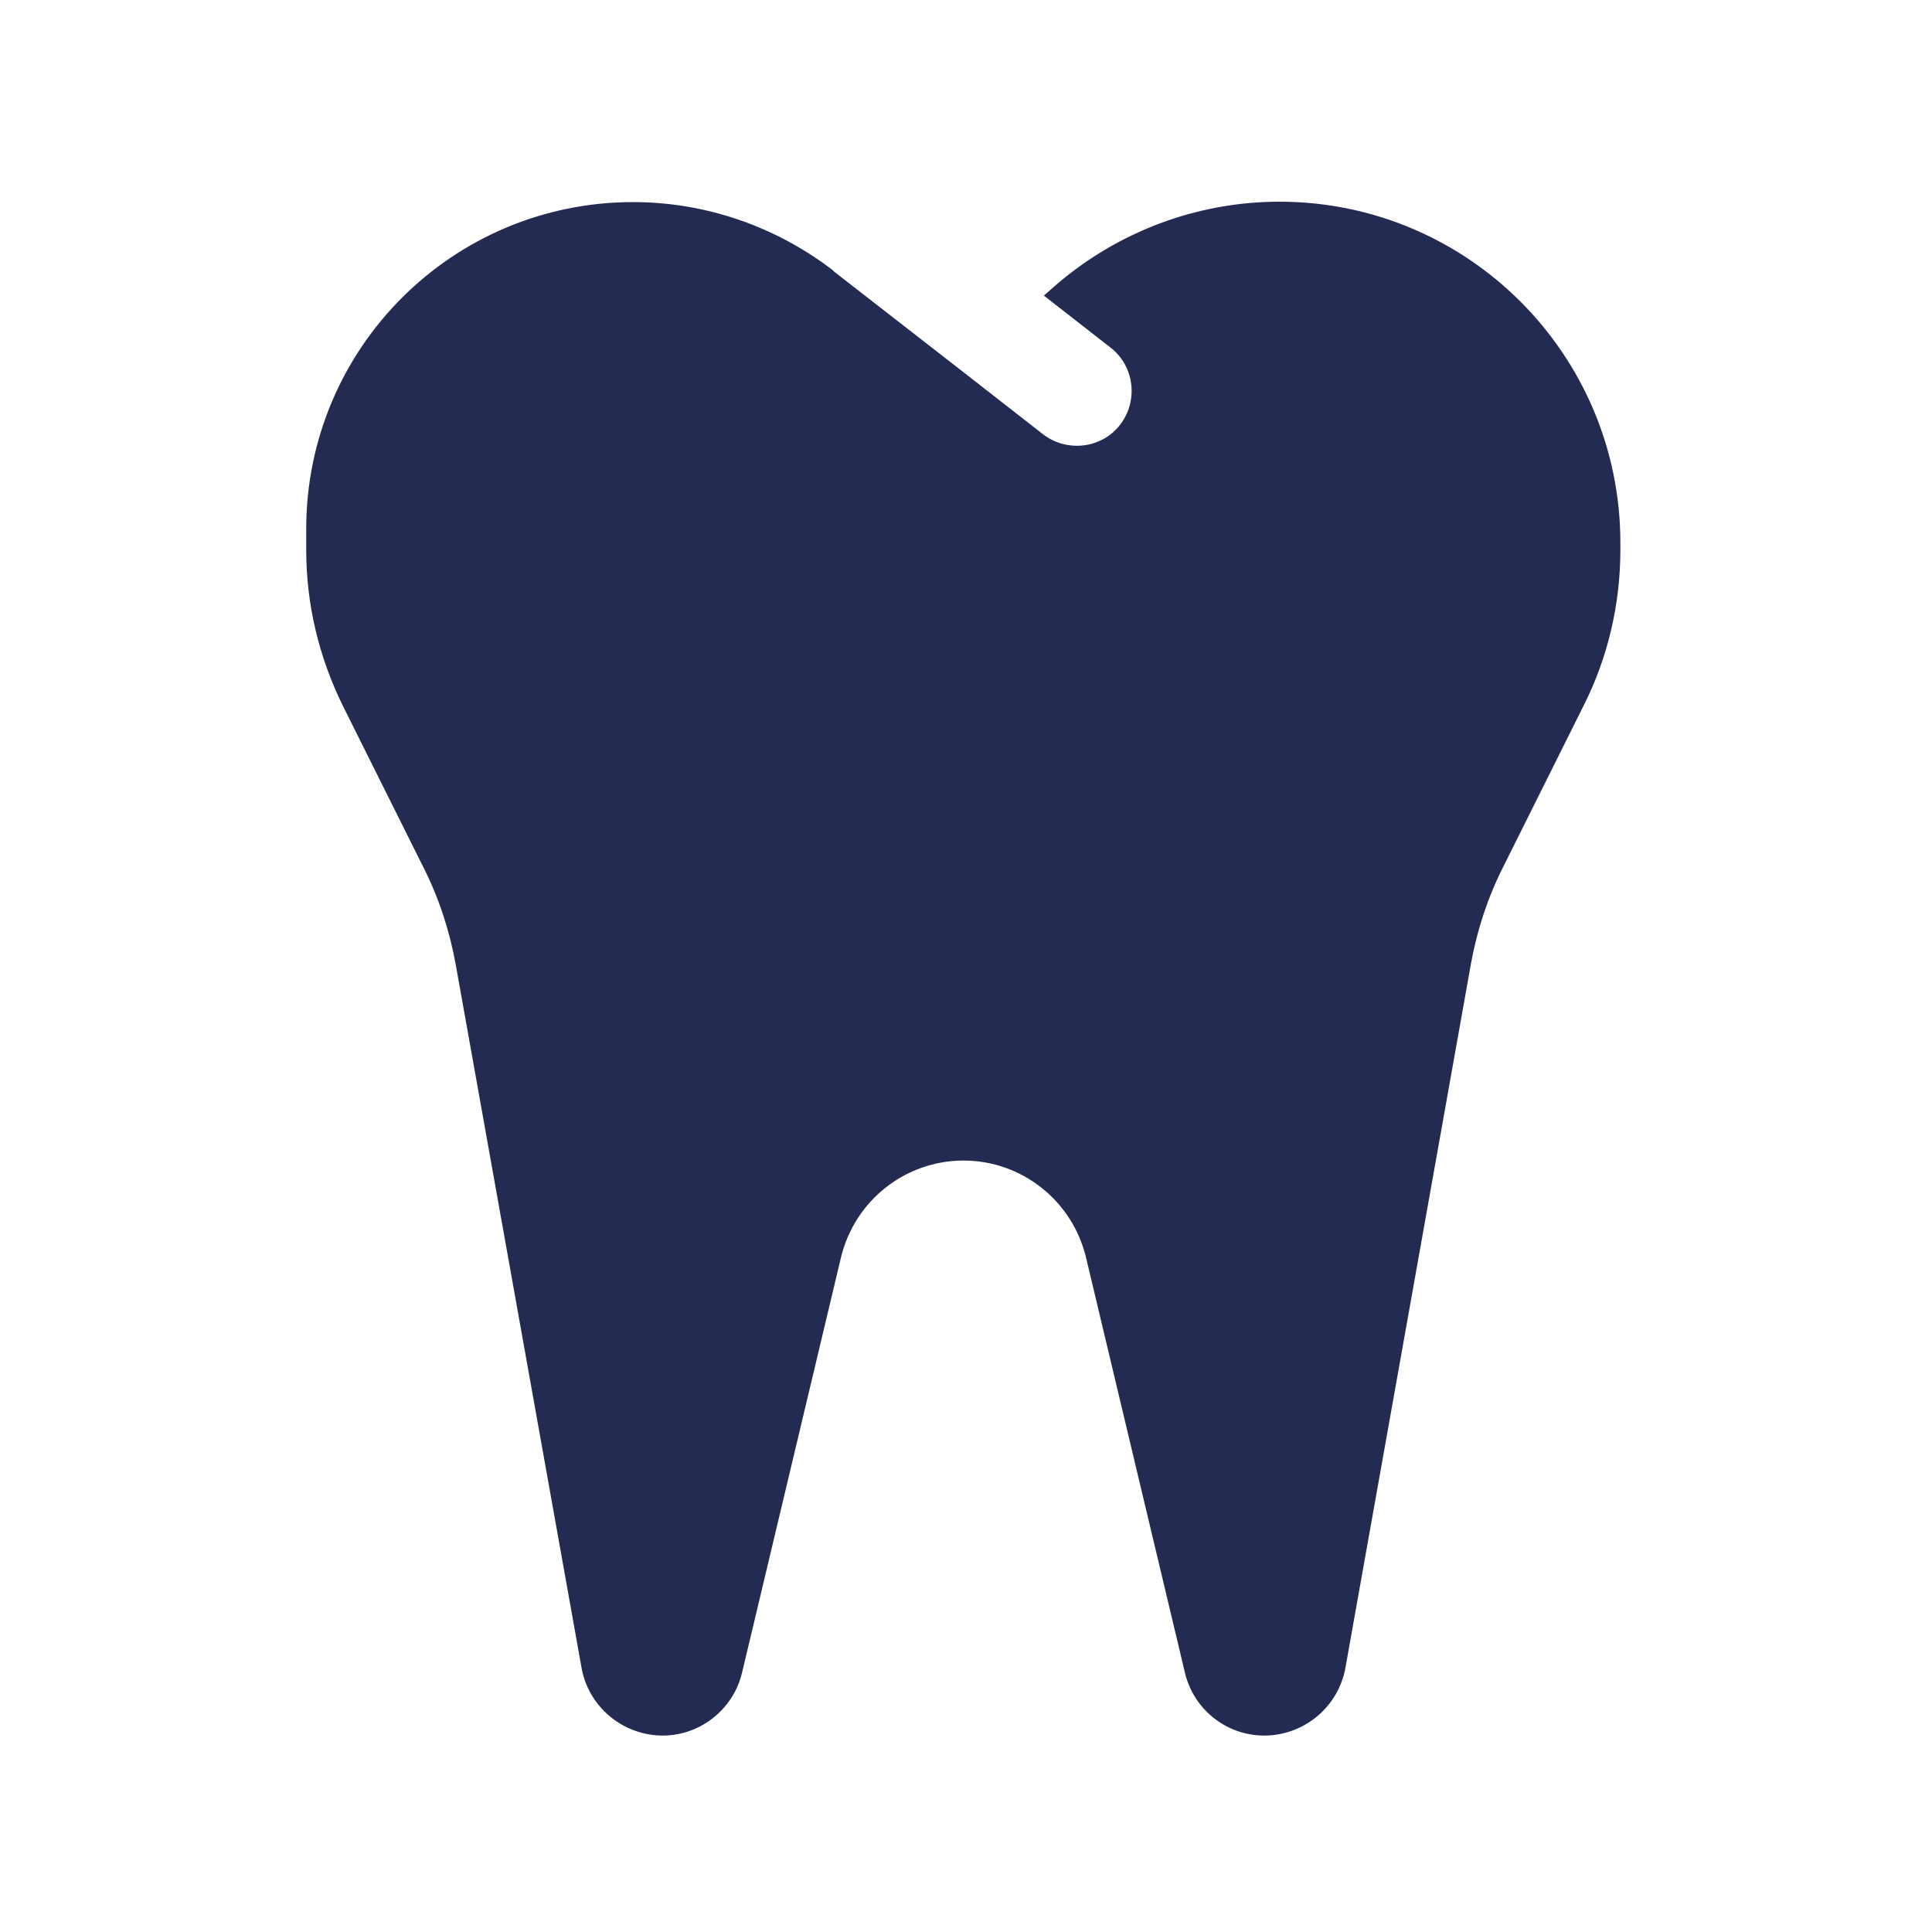 <?xml version="1.0" encoding="UTF-8"?>
<svg xmlns="http://www.w3.org/2000/svg" id="Ebene_1" data-name="Ebene 1" viewBox="0 0 100 100">
  <defs>
    <style>
      .cls-1 {
        fill: #232b53;
        stroke-width: 0px;
      }
    </style>
  </defs>
  <path class="cls-1" d="M43.15,14.02c-2.98-2.3-6.63-3.56-10.38-3.56-9.35,0-16.92,7.57-16.92,16.92v1.1c0,2.8.66,5.55,1.9,8.06l4.16,8.34c.8,1.58,1.35,3.26,1.67,5l6.52,36.44c.35,1.98,2.06,3.44,4.06,3.51s3.79-1.31,4.25-3.26l5.12-21.49c.71-2.94,3.33-5.01,6.34-5.01s5.63,2.07,6.34,5.01l5.12,21.49c.46,1.97,2.25,3.33,4.25,3.26,2-.07,3.7-1.52,4.06-3.51l6.5-36.46c.32-1.74.87-3.42,1.67-5l4.16-8.34c1.26-2.5,1.9-5.26,1.9-8.06v-.37c0-9.74-7.9-17.65-17.65-17.65-4.27,0-8.4,1.56-11.62,4.36l-.57.5,3.45,2.69c1.24.96,1.45,2.75.5,3.99s-2.75,1.45-3.99.5l-4.32-3.37-6.56-5.1.04.02Z"></path>
</svg>
